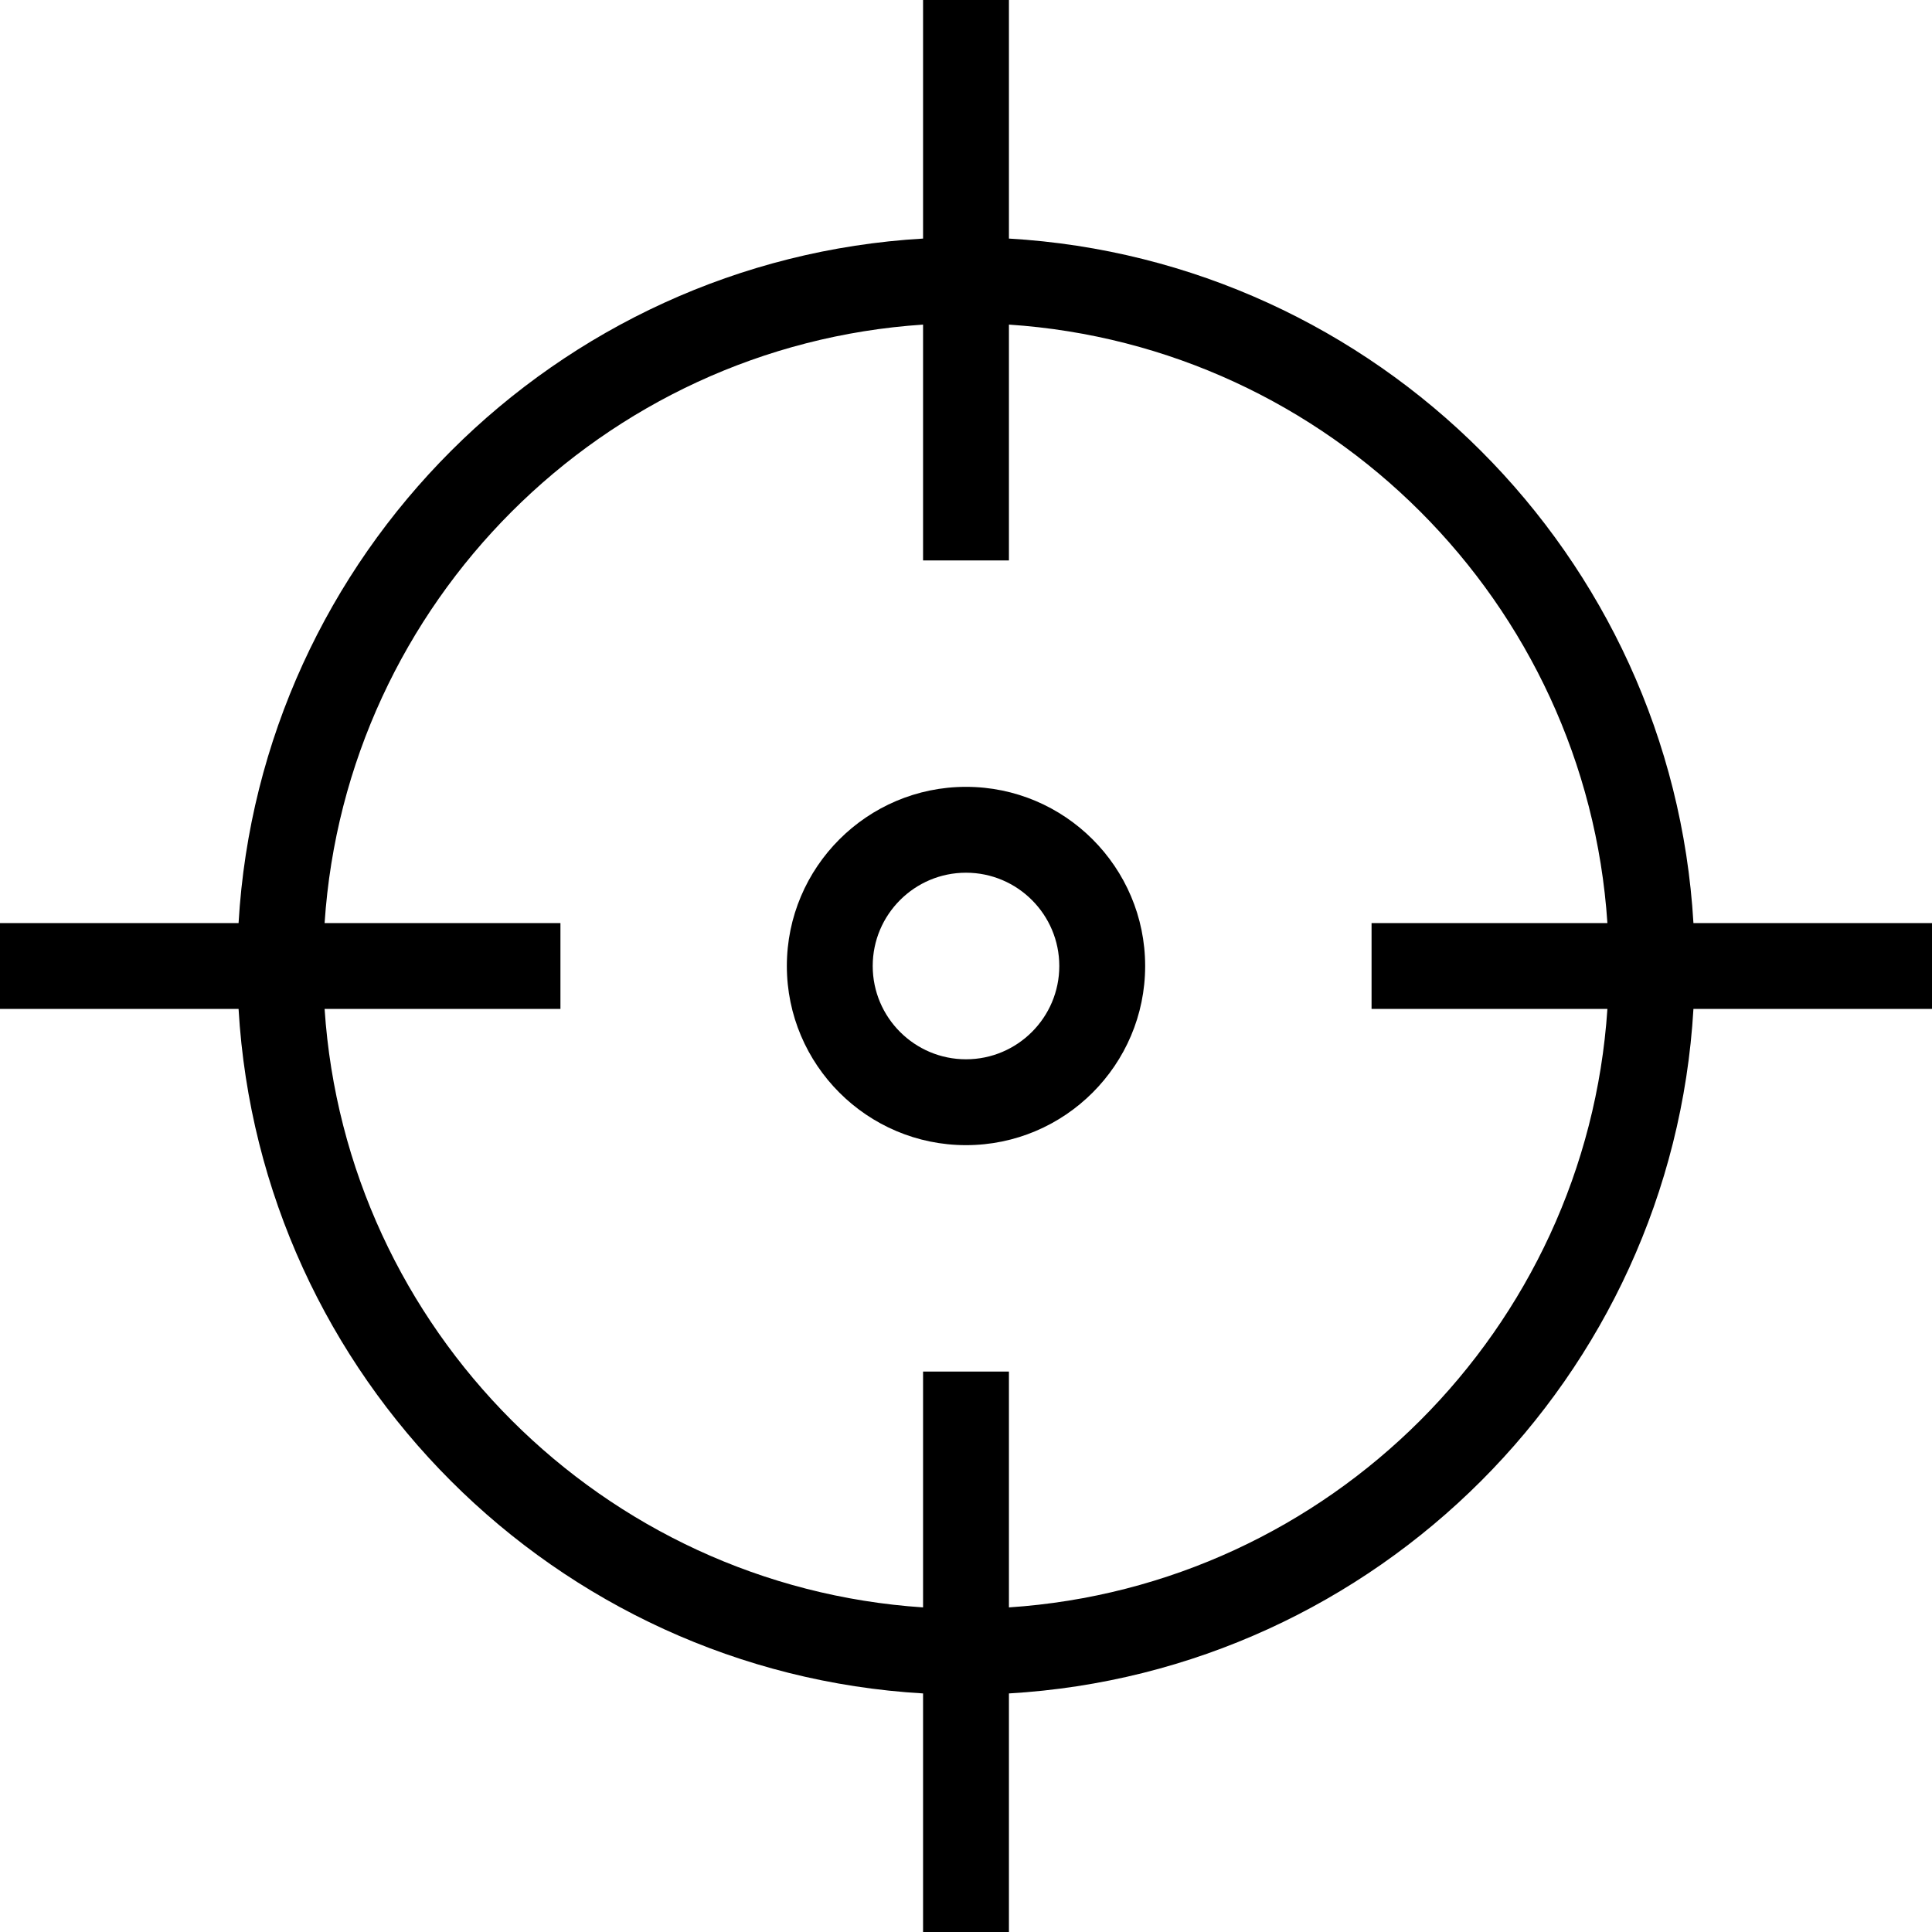 <?xml version="1.0" encoding="iso-8859-1"?>
<!-- Uploaded to: SVG Repo, www.svgrepo.com, Generator: SVG Repo Mixer Tools -->
<svg fill="#000000" height="800px" width="800px" version="1.1" id="Capa_1" xmlns="http://www.w3.org/2000/svg" xmlns:xlink="http://www.w3.org/1999/xlink" 
	 viewBox="0 0 490 490" xml:space="preserve">
<g>
	<path d="M490,234.111h-60.504c-5.446-93.259-80.347-168.159-173.607-173.605V0h-21.778v60.506
		c-93.258,5.446-168.16,80.347-173.605,173.605H0v21.778h60.506c5.446,93.259,80.347,168.16,173.605,173.605V490h21.778v-60.506
		c93.259-5.445,168.161-80.346,173.606-173.605H490V234.111z M255.889,407.674V347.86h-21.778v59.814
		C152.863,402.29,87.71,337.137,82.326,255.889h59.815v-21.778H82.326C87.71,152.862,152.863,87.71,234.111,82.326v59.814h21.778
		V82.326c81.249,5.383,146.402,70.536,151.786,151.785H347.86v21.778h59.815C402.291,337.137,337.138,402.29,255.889,407.674z"/>
	<path d="M245,199.562c-25.052,0-45.437,20.385-45.437,45.438s20.385,45.437,45.437,45.437c25.053,0,45.438-20.384,45.438-45.437
		S270.053,199.562,245,199.562z M245,268.66c-13.047,0-23.659-10.613-23.659-23.66c0-13.048,10.612-23.66,23.659-23.66
		c13.048,0,23.661,10.612,23.661,23.66C268.661,258.047,258.048,268.66,245,268.66z"/>
</g>
</svg>